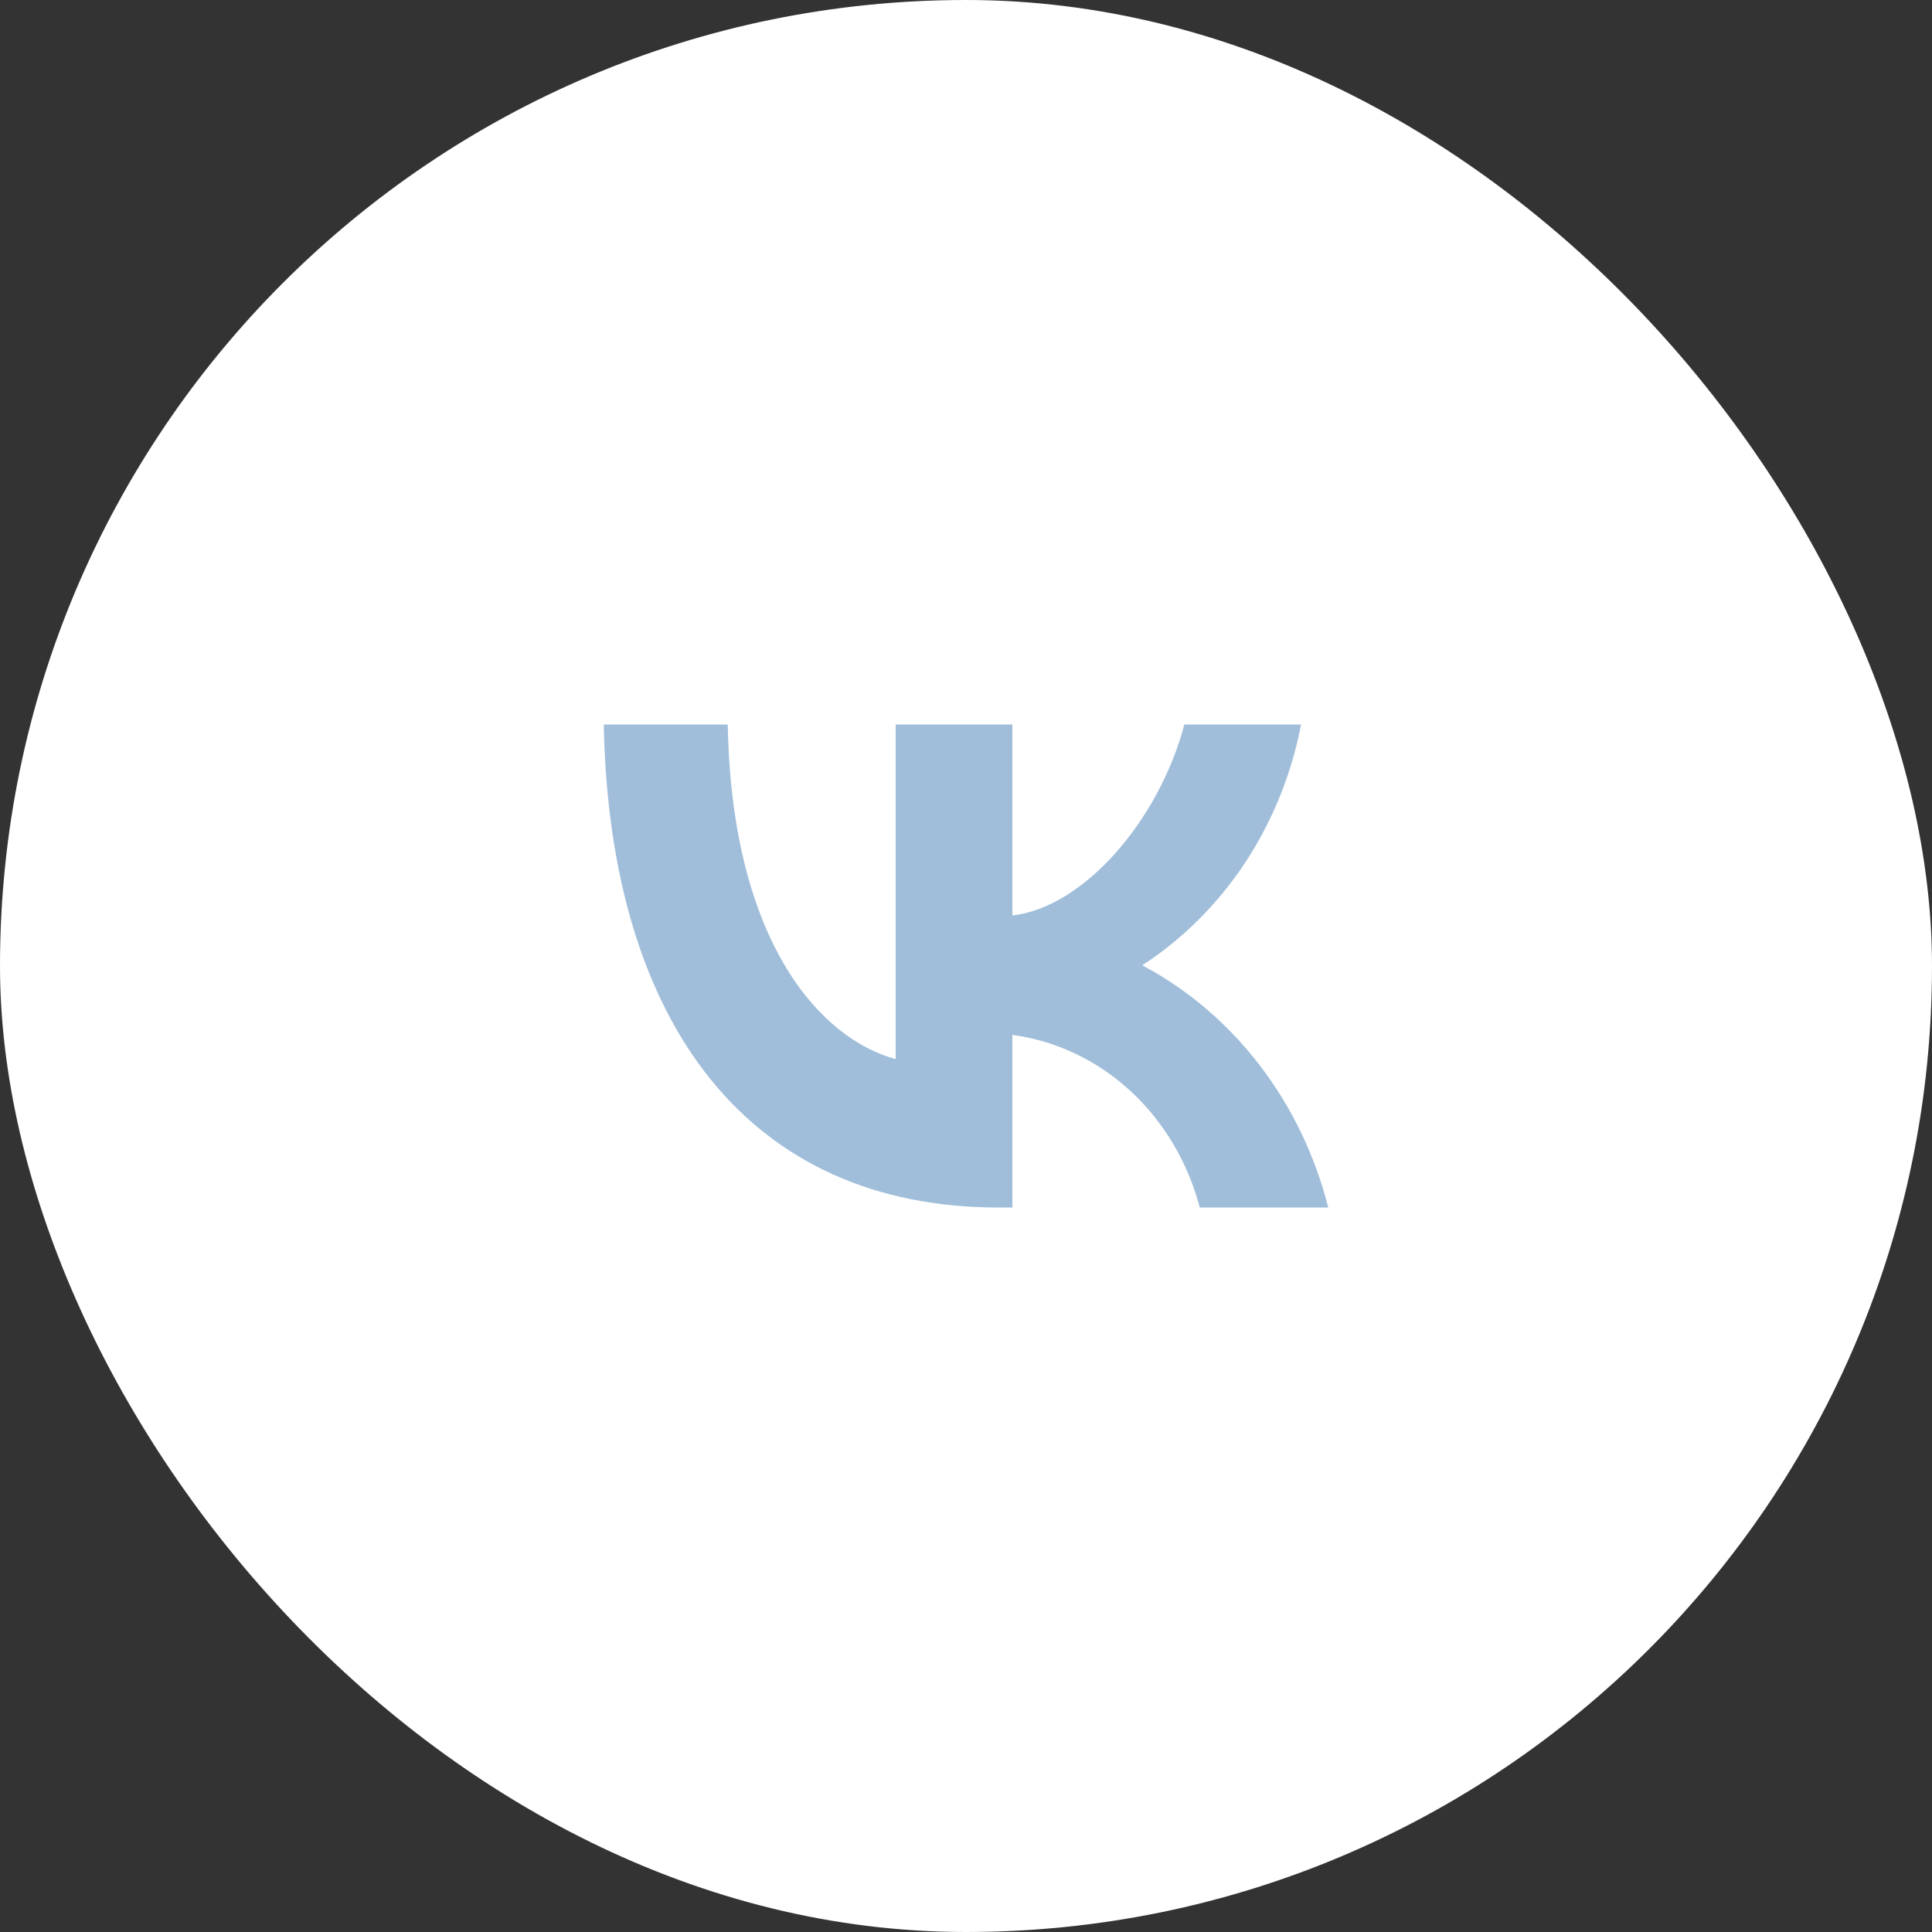 <?xml version="1.0" encoding="UTF-8"?> <svg xmlns="http://www.w3.org/2000/svg" width="48" height="48" viewBox="0 0 48 48" fill="none"><rect x="0" y="0" width="48" height="48" fill="#333333" stroke="none"/><rect width="48" height="48" rx="24" fill="white"></rect><path d="M24.804 30C18.654 30 15.146 25.495 15 18H18.081C18.182 23.502 20.453 25.832 22.252 26.312V18H25.152V22.745C26.929 22.541 28.795 20.378 29.425 18H32.325C32.088 19.233 31.615 20.401 30.936 21.431C30.257 22.46 29.387 23.328 28.379 23.982C29.504 24.579 30.497 25.424 31.294 26.462C32.09 27.499 32.672 28.705 33 30H29.807C29.512 28.875 28.913 27.868 28.085 27.105C27.258 26.342 26.237 25.858 25.152 25.712V30H24.804V30Z" fill="#A0BEDA"></path></svg> 